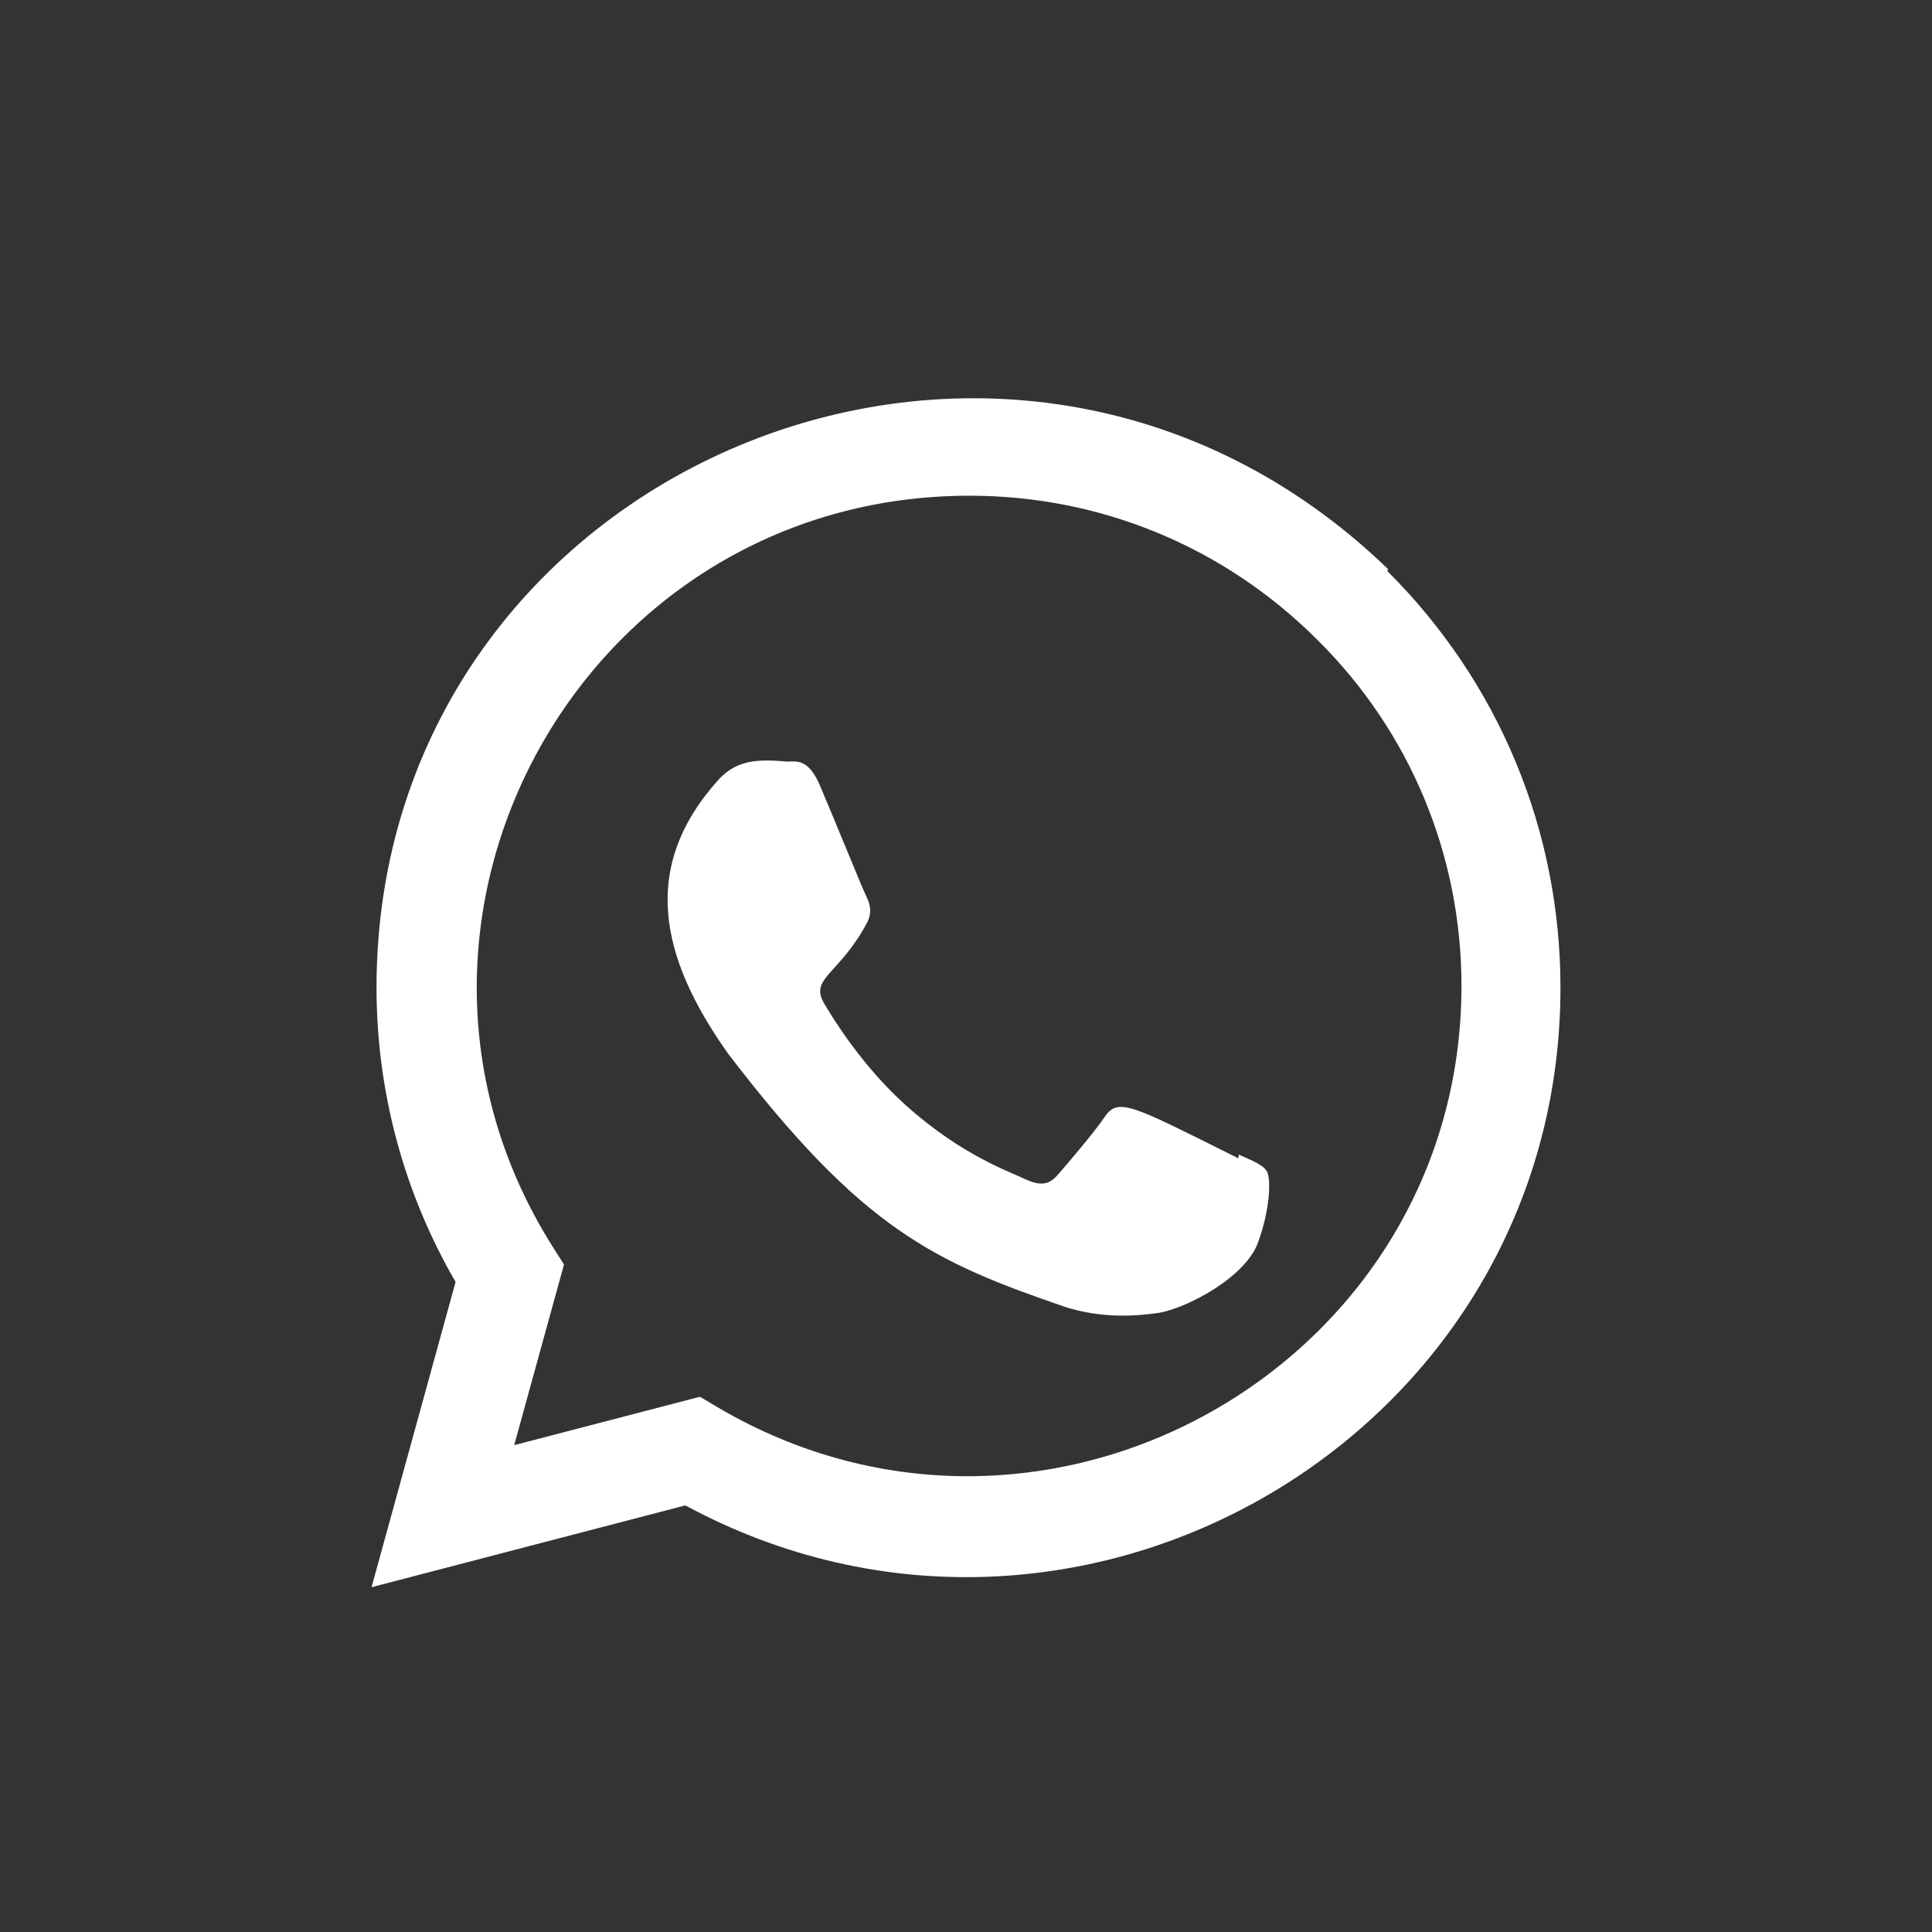 <?xml version="1.0" encoding="UTF-8"?> <svg xmlns="http://www.w3.org/2000/svg" width="26" height="26" viewBox="0 0 26 26" fill="none"><rect x="0" y="0" width="26" height="26" fill="#333333" stroke="none"/><g clip-path="url(#clip0_477_2040)"><path d="M16.671 15.538L16.665 15.588C15.199 14.857 15.046 14.76 14.857 15.044C14.725 15.241 14.343 15.687 14.227 15.819C14.111 15.949 13.995 15.959 13.797 15.869C13.597 15.769 12.955 15.559 12.195 14.879C11.603 14.349 11.205 13.699 11.088 13.499C10.893 13.161 11.301 13.113 11.673 12.409C11.74 12.269 11.706 12.159 11.657 12.06C11.607 11.96 11.209 10.98 11.042 10.589C10.882 10.2 10.717 10.249 10.594 10.249C10.21 10.216 9.929 10.221 9.682 10.479C8.606 11.661 8.877 12.881 9.798 14.179C11.607 16.547 12.571 16.983 14.334 17.588C14.81 17.739 15.244 17.718 15.587 17.669C15.97 17.608 16.765 17.188 16.931 16.718C17.101 16.248 17.101 15.858 17.051 15.768C17.002 15.678 16.871 15.628 16.671 15.538V15.538Z" fill="white"></path><path d="M18.68 7.659C13.554 2.704 5.071 6.298 5.067 13.289C5.067 14.686 5.433 16.049 6.131 17.252L5 21.36L9.223 20.259C14.493 23.105 20.997 19.326 21 13.293C21 11.175 20.173 9.183 18.67 7.685L18.68 7.659ZM19.668 13.271C19.664 18.36 14.078 21.538 9.66 18.94L9.42 18.797L6.92 19.448L7.59 17.017L7.431 16.767C4.681 12.391 7.84 6.671 13.048 6.671C14.817 6.671 16.478 7.361 17.729 8.611C18.979 9.85 19.668 11.511 19.668 13.271V13.271Z" fill="white"></path></g><defs><clipPath id="clip0_477_2040"><rect width="16" height="17" fill="white" transform="translate(5 5)"></rect></clipPath></defs></svg> 
